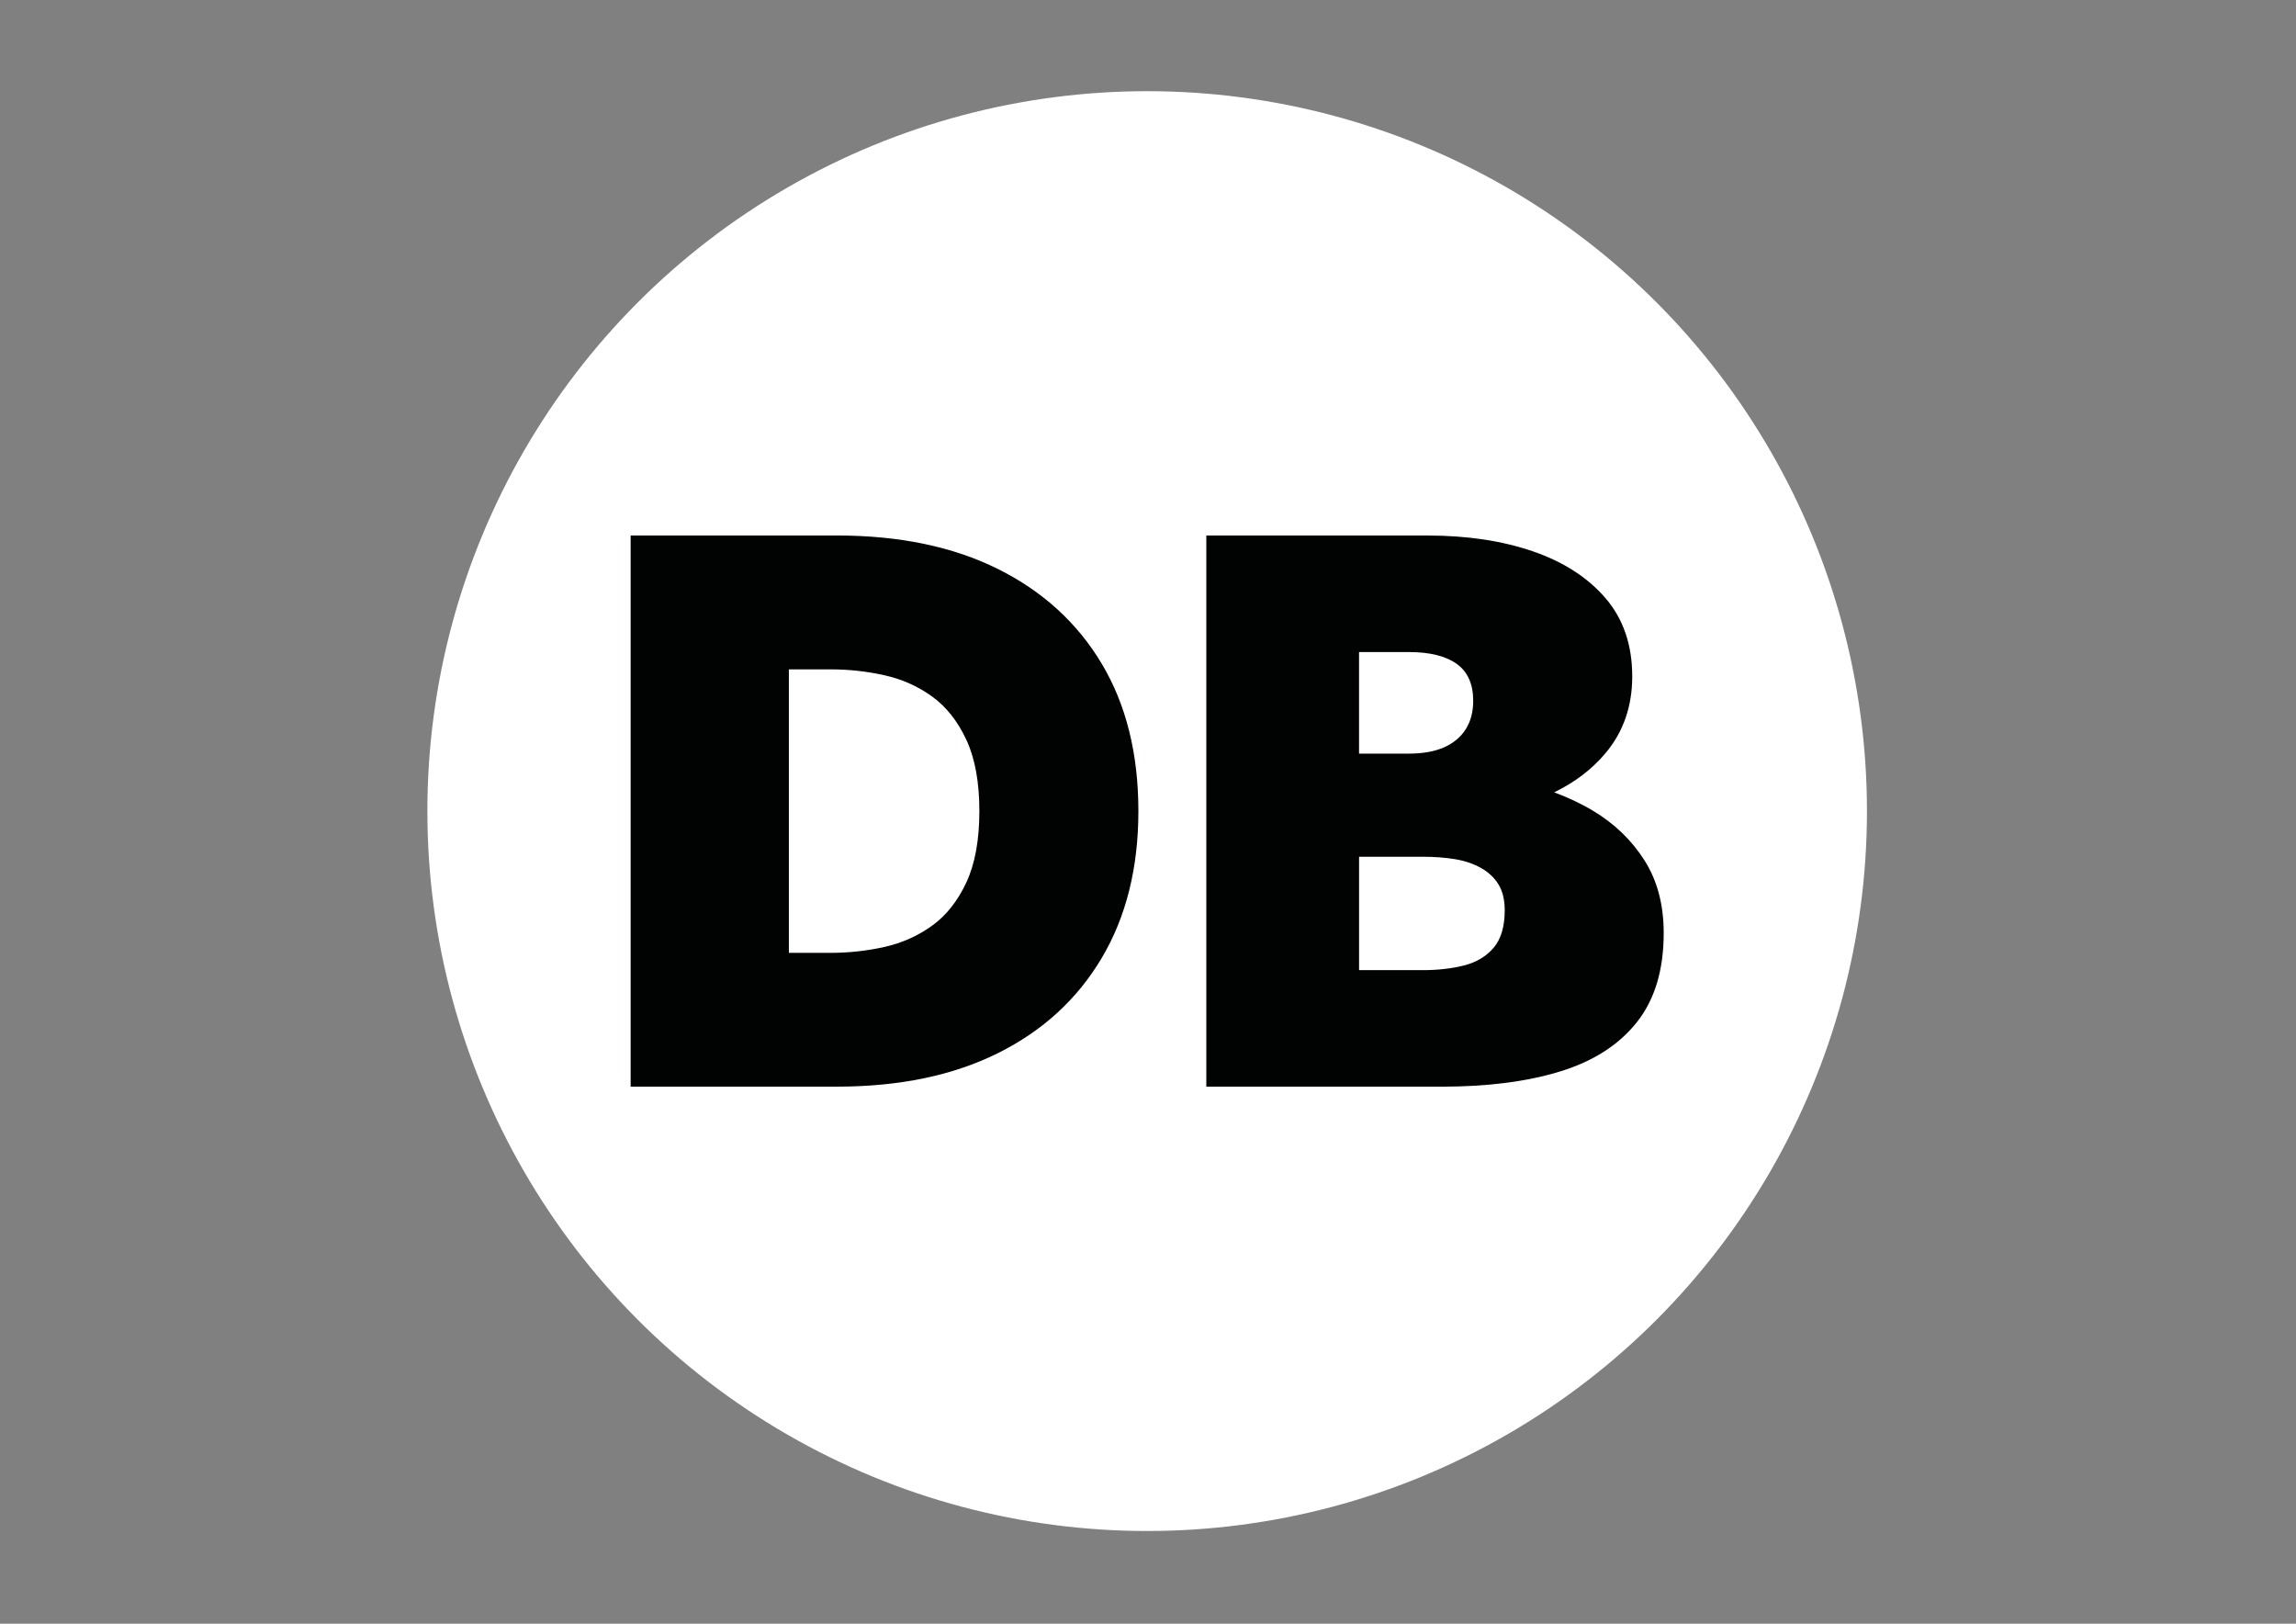 <?xml version="1.0" encoding="utf-8"?>
<!-- Generator: Adobe Illustrator 26.4.0, SVG Export Plug-In . SVG Version: 6.00 Build 0)  -->
<svg version="1.1" id="Laag_1" xmlns="http://www.w3.org/2000/svg" xmlns:xlink="http://www.w3.org/1999/xlink" x="0px" y="0px"
	 viewBox="0 0 841.89 595.28" style="enable-background:new 0 0 841.89 595.28;" xml:space="preserve">
<rect x="0" y="0" width="841.89" height="595.28" fill="#808080" stroke="none"/>
<style type="text/css">
	.st0{fill:#FFFFFF;}
	.st1{fill:#010202;}
</style>
<circle class="st0" cx="420.64" cy="297.36" r="263.93"/>
<g>
	<path class="st1" d="M365.9,208.59c-16.45-8.18-36.13-12.27-59.03-12.27h-17.61h-19.92h-38.1v202.06h38.1h19.92h17.61
		c22.9,0,42.58-4.09,59.03-12.27c16.45-8.18,29.15-19.82,38.1-34.93c8.95-15.1,13.42-33.05,13.42-53.84
		c0-20.97-4.47-38.97-13.42-53.98C395.05,228.37,382.35,216.78,365.9,208.59z M354.35,323.48c-3.18,6.83-7.36,12.13-12.56,15.88
		c-5.2,3.75-11.02,6.35-17.46,7.8c-6.45,1.44-13.04,2.17-19.77,2.17h-15.3V245.4h15.3c6.73,0,13.32,0.72,19.77,2.17
		c6.45,1.44,12.27,4.04,17.46,7.79c5.19,3.75,9.38,9.05,12.56,15.88c3.17,6.83,4.76,15.54,4.76,26.13
		C359.11,307.94,357.53,316.65,354.35,323.48z"/>
	<path class="st1" d="M602.98,315.4c-4.72-7.41-11.02-13.47-18.91-18.19c-4.45-2.66-9.2-4.87-14.19-6.73
		c7.61-3.69,13.88-8.47,18.81-14.34c6.54-7.79,9.81-17.17,9.81-28.14c0-11.55-3.28-21.12-9.81-28.72
		c-6.55-7.6-15.45-13.32-26.7-17.18c-11.26-3.85-24.1-5.77-38.54-5.77h-81.12v202.06h86.31c16.93,0,31.47-1.88,43.59-5.63
		c12.12-3.75,21.45-9.77,28-18.04c6.54-8.27,9.81-19.15,9.81-32.62C610.05,331.71,607.69,322.81,602.98,315.4z M516.52,239.05
		c7.69,0,13.57,1.44,17.61,4.33c4.04,2.89,6.06,7.41,6.06,13.57c0,4.04-0.92,7.51-2.74,10.39c-1.83,2.89-4.47,5.1-7.94,6.64
		c-3.47,1.54-7.79,2.31-12.99,2.31h-18.19v-37.24H516.52z M547.7,347.44c-2.7,3.18-6.31,5.34-10.83,6.5
		c-4.52,1.15-9.58,1.73-15.15,1.73h-23.38V314.1h23.38c4.23,0,8.13,0.29,11.69,0.87c3.56,0.58,6.73,1.64,9.53,3.18
		c2.79,1.54,4.95,3.56,6.5,6.06c1.54,2.5,2.31,5.68,2.31,9.53C551.74,339.7,550.39,344.26,547.7,347.44z"/>
</g>
</svg>
